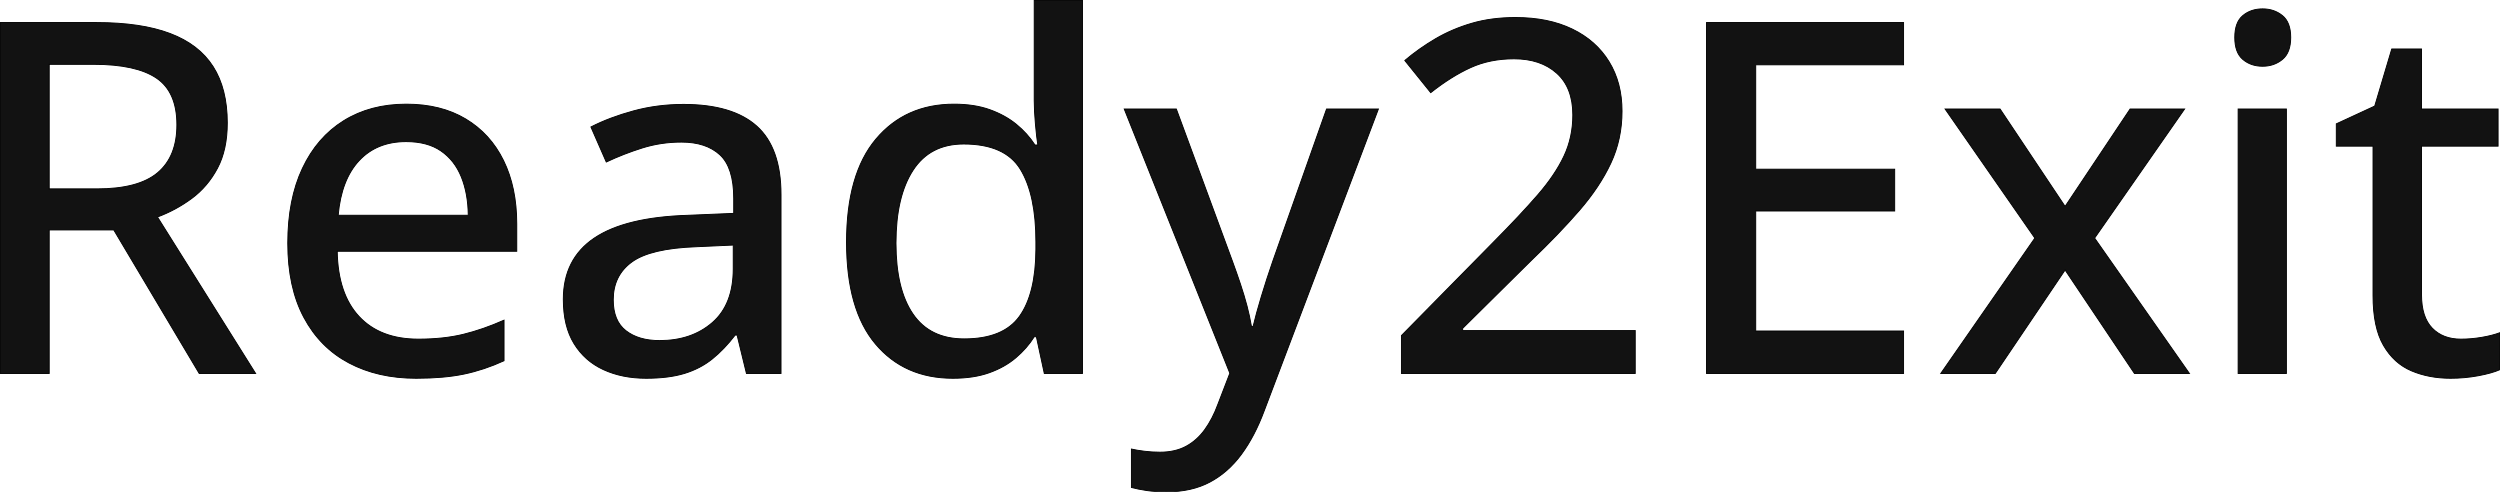 <svg width="2542.969" height="500.245" viewBox="0 0 2542.969 500.245" xmlns="http://www.w3.org/2000/svg"><g id="svgGroup" stroke-linecap="round" fill-rule="evenodd" font-size="9pt" stroke="#000000" stroke-width="0.25mm" fill="#121212" style="stroke:#000000;stroke-width:0.25mm;fill:#121212"><path d="M 1936.279 336.67 L 1936.279 379.883 L 1735.84 379.883 L 1735.84 22.949 L 1936.279 22.949 L 1936.279 65.918 L 1785.889 65.918 L 1785.889 172.119 L 1927.246 172.119 L 1927.246 214.6 L 1785.889 214.6 L 1785.889 336.67 L 1936.279 336.67 Z M 1663.33 336.182 L 1663.33 379.883 L 1425.537 379.883 L 1425.537 341.309 L 1519.531 245.85 Q 1546.387 218.75 1564.087 198.364 Q 1581.787 177.979 1590.82 158.813 Q 1599.854 139.648 1599.854 116.943 Q 1599.854 89.111 1583.496 74.463 Q 1567.139 59.814 1540.039 59.814 Q 1515.625 59.814 1495.972 68.726 Q 1476.318 77.637 1455.322 94.238 L 1428.955 61.523 Q 1443.359 49.316 1460.205 39.429 Q 1477.051 29.541 1497.07 23.682 Q 1517.09 17.822 1541.504 17.822 Q 1574.951 17.822 1599.243 29.541 Q 1623.535 41.26 1636.719 62.744 Q 1649.902 84.229 1649.902 113.037 Q 1649.902 141.602 1638.55 165.894 Q 1627.197 190.186 1606.445 214.111 Q 1585.693 238.037 1557.373 265.137 L 1487.793 333.984 L 1487.793 336.182 L 1663.33 336.182 Z M 1250.977 379.639 L 1143.555 110.84 L 1196.533 110.84 L 1253.662 265.869 Q 1258.057 277.832 1261.841 289.185 Q 1265.625 300.537 1268.433 311.157 Q 1271.24 321.777 1272.949 332.031 L 1274.658 332.031 Q 1277.588 319.58 1282.959 301.758 Q 1288.33 283.936 1294.678 265.625 L 1349.365 110.84 L 1402.1 110.84 L 1285.889 417.969 Q 1276.367 443.604 1262.817 462.036 Q 1249.268 480.469 1230.713 490.356 Q 1212.158 500.244 1186.768 500.244 Q 1175.049 500.244 1166.138 498.901 Q 1157.227 497.559 1150.879 495.85 L 1150.879 456.787 Q 1156.25 458.008 1163.94 458.984 Q 1171.631 459.961 1179.932 459.961 Q 1195.313 459.961 1206.421 453.979 Q 1217.529 447.998 1225.464 437.012 Q 1233.398 426.025 1238.77 411.377 L 1250.977 379.639 Z M 0 22.949 L 98.389 22.949 Q 143.555 22.949 172.974 34.058 Q 202.393 45.166 216.797 67.749 Q 231.201 90.332 231.201 125 Q 231.201 152.344 221.191 171.143 Q 211.182 189.941 194.946 201.904 Q 178.711 213.867 160.156 220.703 L 260.01 379.883 L 202.637 379.883 L 115.723 233.887 L 50.049 233.887 L 50.049 379.883 L 0 379.883 L 0 22.949 Z M 1974.121 379.883 L 2069.824 242.188 L 1978.516 110.84 L 2034.424 110.84 L 2100.586 209.961 L 2166.748 110.84 L 2222.168 110.84 L 2130.615 242.188 L 2227.051 379.883 L 2171.143 379.883 L 2100.586 274.658 L 2029.541 379.883 L 1974.121 379.883 Z M 1052.734 147.461 L 1055.664 147.461 Q 1054.443 139.893 1053.223 126.221 Q 1052.002 112.549 1052.002 102.295 L 1052.002 0 L 1101.074 0 L 1101.074 379.883 L 1062.256 379.883 L 1054.199 342.529 L 1052.002 342.529 Q 1044.678 354.248 1033.325 363.892 Q 1021.973 373.535 1006.226 379.15 Q 990.479 384.766 969.238 384.766 Q 919.922 384.766 890.503 349.854 Q 861.084 314.941 861.084 246.338 Q 861.084 177.002 890.991 141.479 Q 920.898 105.957 970.459 105.957 Q 991.211 105.957 1006.836 111.572 Q 1022.461 117.188 1033.813 126.465 Q 1045.166 135.742 1052.734 147.461 Z M 794.434 197.998 L 794.434 379.883 L 759.277 379.883 L 749.756 340.82 L 747.803 340.82 Q 736.572 355.469 724.365 365.234 Q 712.158 375 696.167 379.883 Q 680.176 384.766 657.227 384.766 Q 632.813 384.766 613.77 375.977 Q 594.727 367.188 583.862 349.487 Q 572.998 331.787 572.998 304.443 Q 572.998 263.428 604.492 242.188 Q 635.986 220.947 699.951 218.994 L 746.338 217.041 L 746.338 201.904 Q 746.338 170.41 732.3 157.471 Q 718.262 144.531 693.115 144.531 Q 672.363 144.531 653.32 150.513 Q 634.277 156.494 616.699 164.795 L 601.074 129.15 Q 620.117 119.385 644.409 112.793 Q 668.701 106.201 695.313 106.201 Q 745.117 106.201 769.775 128.296 Q 794.434 150.391 794.434 197.998 Z M 525.635 227.783 L 525.635 255.615 L 343.018 255.615 Q 343.75 298.828 365.234 321.899 Q 386.719 344.971 425.537 344.971 Q 451.172 344.971 471.191 340.088 Q 491.211 335.205 512.695 325.684 L 512.695 366.943 Q 492.432 376.221 472.046 380.493 Q 451.66 384.766 423.34 384.766 Q 384.277 384.766 354.858 369.141 Q 325.439 353.516 309.082 322.876 Q 292.725 292.236 292.725 247.314 Q 292.725 202.881 307.617 171.265 Q 322.51 139.648 349.609 122.803 Q 376.709 105.957 413.33 105.957 Q 448.486 105.957 473.633 120.972 Q 498.779 135.986 512.207 163.33 Q 525.635 190.674 525.635 227.783 Z M 2542.969 338.379 L 2542.969 375.977 Q 2534.668 379.639 2520.874 382.202 Q 2507.08 384.766 2492.676 384.766 Q 2470.703 384.766 2452.881 377.197 Q 2435.059 369.629 2424.438 351.318 Q 2413.818 333.008 2413.818 300.537 L 2413.818 148.682 L 2376.465 148.682 L 2376.465 125.977 L 2415.527 107.91 L 2432.861 49.805 L 2463.135 49.805 L 2463.135 110.84 L 2541.016 110.84 L 2541.016 148.682 L 2463.135 148.682 L 2463.135 299.805 Q 2463.135 322.51 2473.999 333.74 Q 2484.863 344.971 2503.174 344.971 Q 2513.672 344.971 2524.414 343.14 Q 2535.156 341.309 2542.969 338.379 Z M 2276.611 110.84 L 2325.684 110.84 L 2325.684 379.883 L 2276.611 379.883 L 2276.611 110.84 Z M 1053.711 253.662 L 1053.711 246.094 Q 1053.711 197.998 1037.964 172.241 Q 1022.217 146.484 980.225 146.484 Q 946.045 146.484 928.711 173.218 Q 911.377 199.951 911.377 247.314 Q 911.377 294.189 928.711 319.458 Q 946.045 344.727 980.713 344.727 Q 1020.508 344.727 1036.987 321.777 Q 1053.467 298.828 1053.711 253.662 Z M 95.215 65.43 L 50.049 65.43 L 50.049 192.139 L 98.633 192.139 Q 140.869 192.139 160.4 175.659 Q 179.932 159.18 179.932 126.953 Q 179.932 93.506 159.18 79.468 Q 138.428 65.43 95.215 65.43 Z M 745.85 273.438 L 745.85 249.268 L 708.252 250.977 Q 661.621 252.686 642.7 266.479 Q 623.779 280.273 623.779 304.932 Q 623.779 326.416 636.719 336.426 Q 649.658 346.436 670.898 346.436 Q 703.613 346.436 724.731 328.003 Q 745.85 309.57 745.85 273.438 Z M 343.994 218.994 L 476.318 218.994 Q 476.074 196.777 469.238 179.932 Q 462.402 163.086 448.608 153.564 Q 434.814 144.043 413.086 144.043 Q 383.301 144.043 365.234 163.452 Q 347.168 182.861 343.994 218.994 Z M 2301.514 9.033 Q 2313.232 9.033 2321.655 15.869 Q 2330.078 22.705 2330.078 38.086 Q 2330.078 53.467 2321.655 60.425 Q 2313.232 67.383 2301.514 67.383 Q 2289.551 67.383 2281.372 60.425 Q 2273.193 53.467 2273.193 38.086 Q 2273.193 22.705 2281.372 15.869 Q 2289.551 9.033 2301.514 9.033 Z" vector-effect="non-scaling-stroke"/></g></svg>